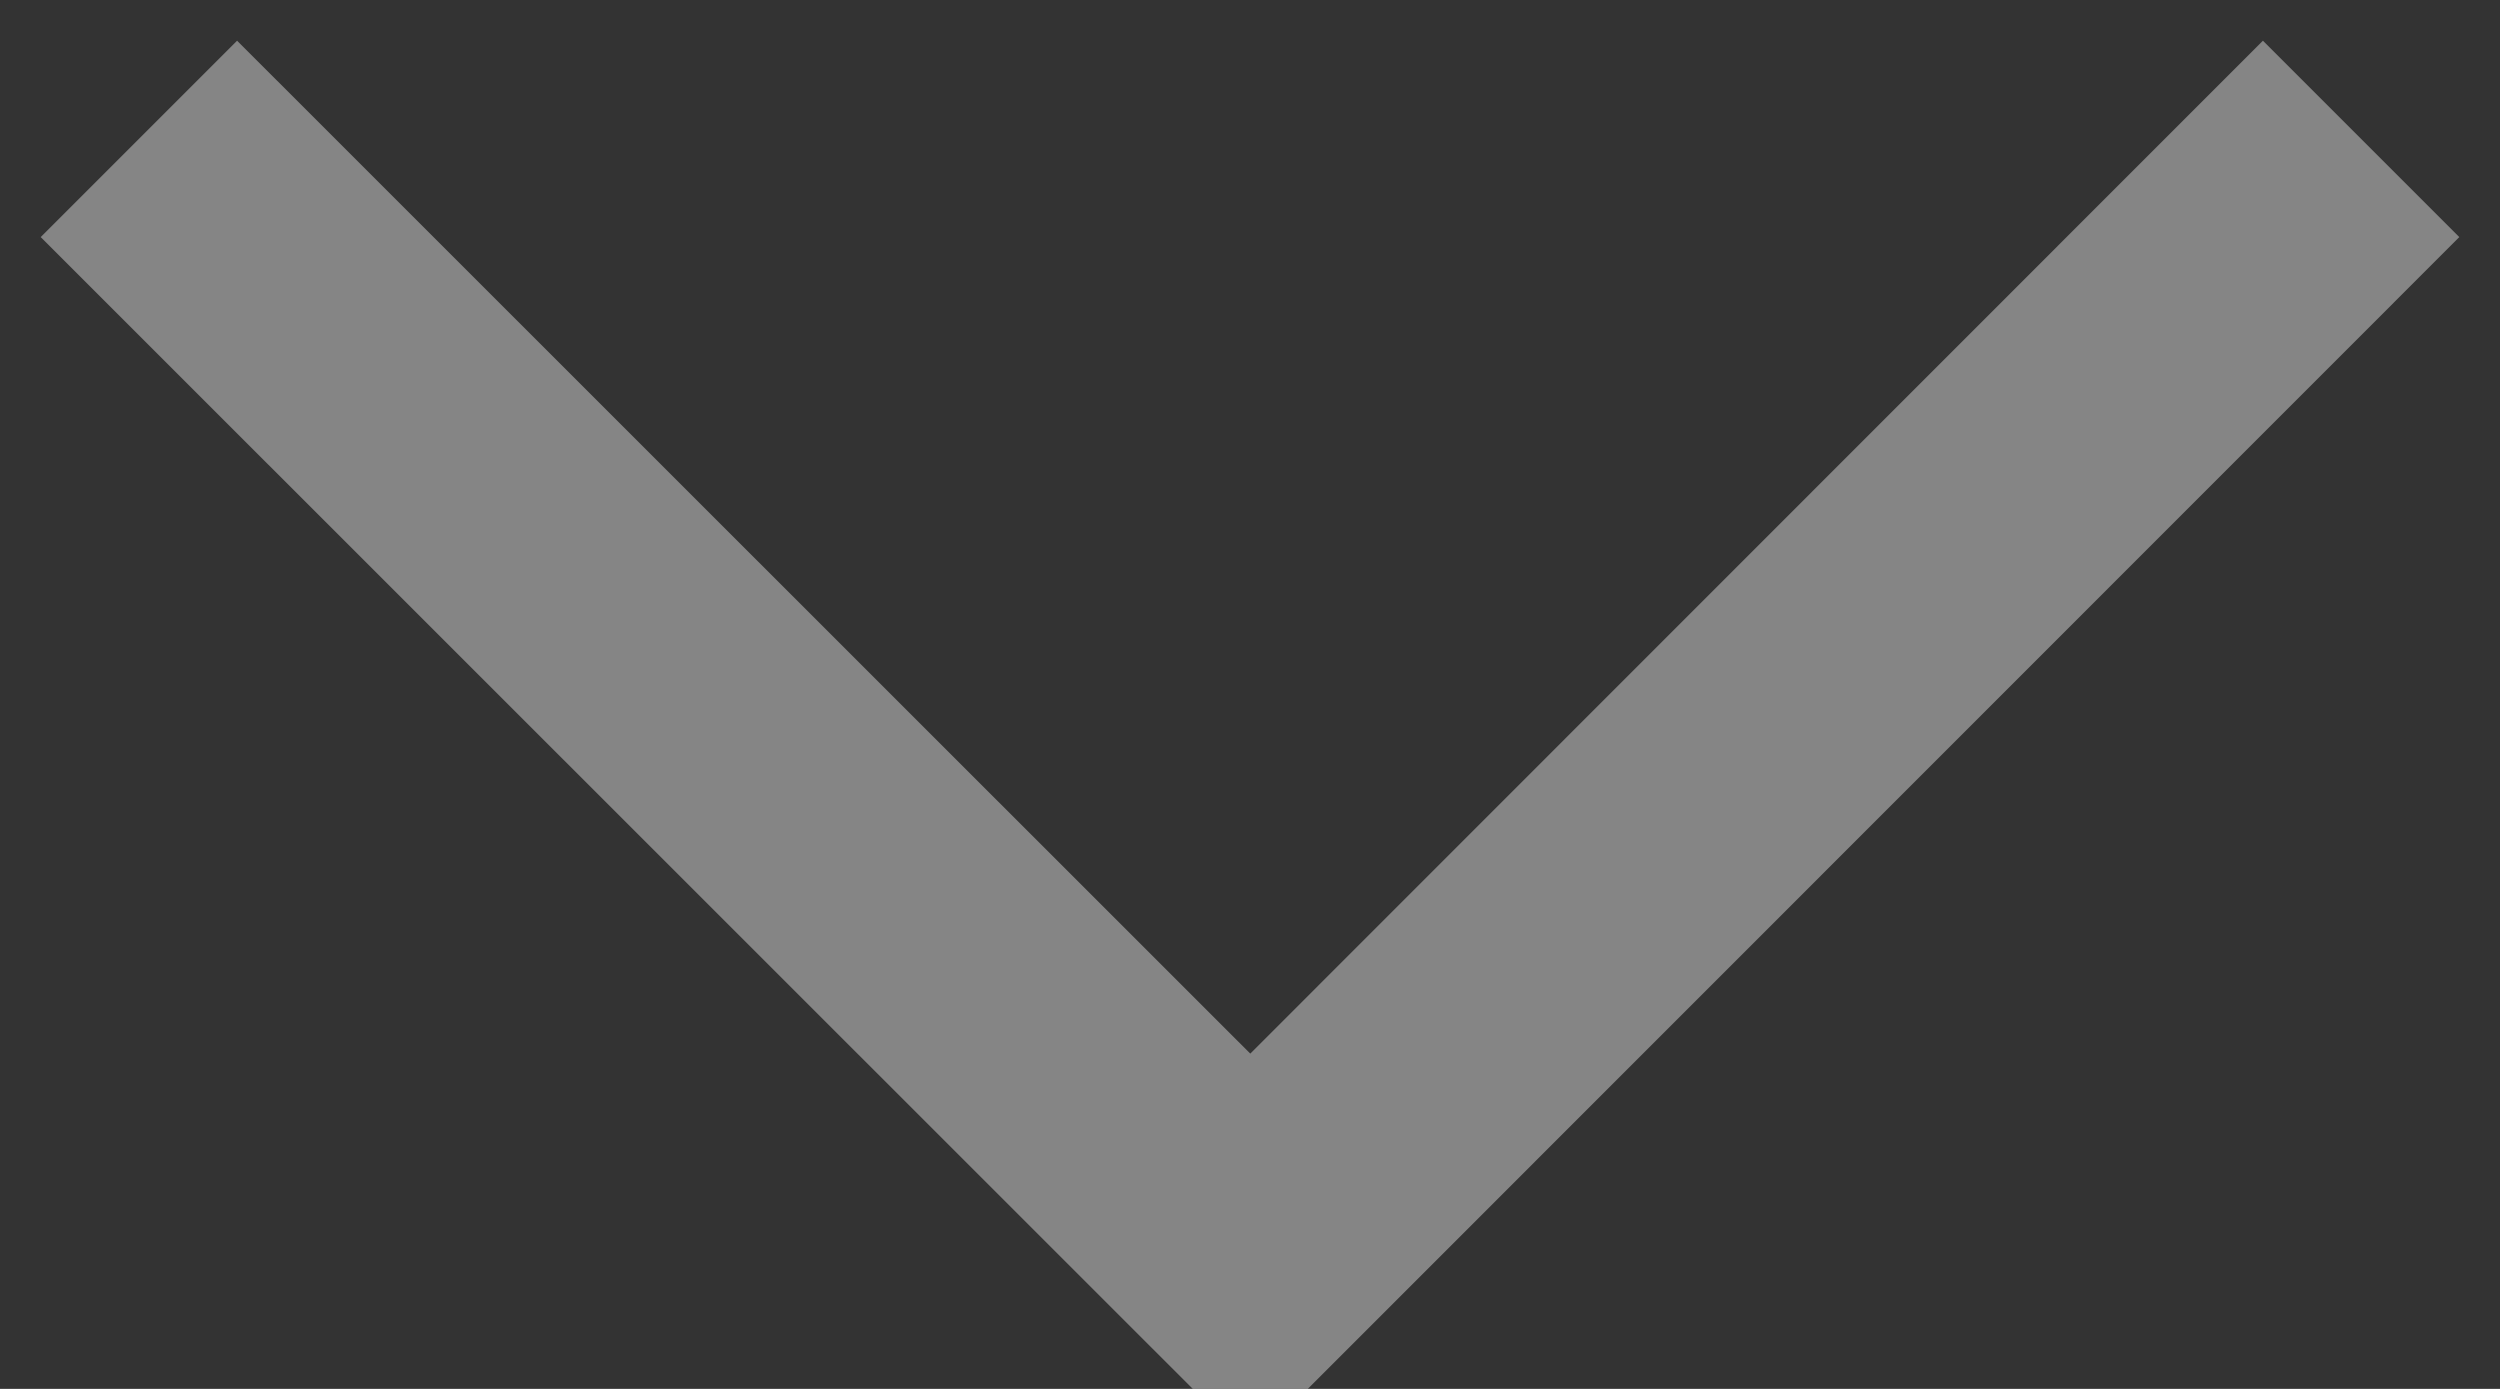 <svg xmlns="http://www.w3.org/2000/svg" xmlns:xlink="http://www.w3.org/1999/xlink" fill="none" version="1.1" width="18" height="10" viewBox="0 0 18 10"><rect x="0" y="0" width="18" height="10" fill="#333333" stroke="none"/><g transform="matrix(0,1,1,0,0,0)" style="opacity:0.4;"><path d="M10.414,9.002L1.707,0.293L0.293,1.707L7.586,9.002L0.293,16.293L1.707,17.707L10.414,9.002Z" fill-rule="evenodd" fill="#FFFFFF" fill-opacity="1"/></g></svg>
